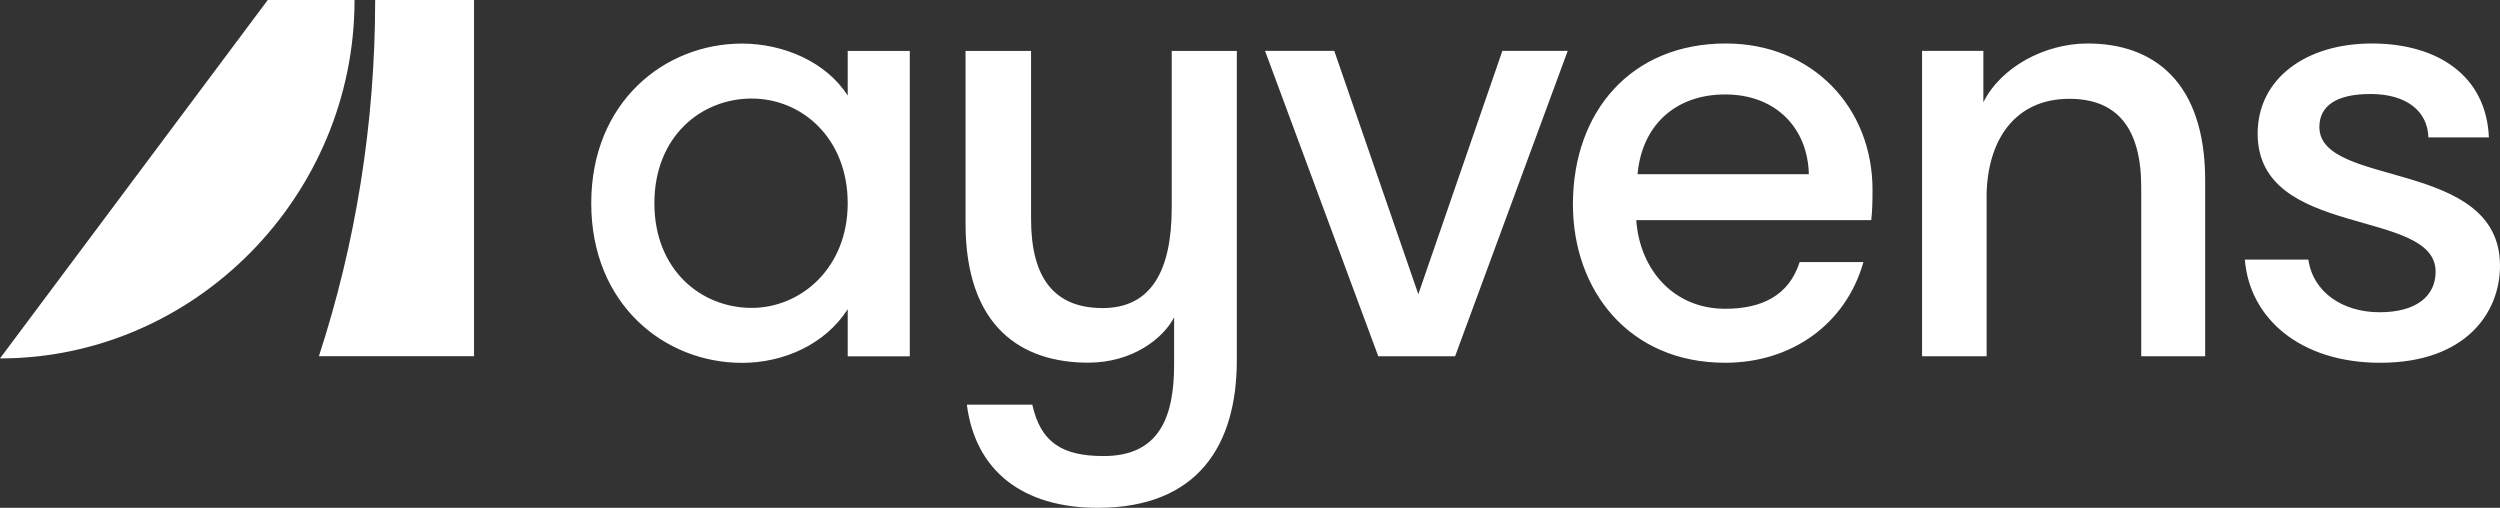 <svg width="384" height="78" viewBox="0 0 384 78" fill="none" xmlns="http://www.w3.org/2000/svg">
<rect x="0" y="0" width="384" height="78" fill="#333333" stroke="none"/>
<path d="M130.208 14.685C126.93 9.521 120.346 6.694 113.966 6.694C102.113 6.694 90.815 15.641 90.815 31.214C90.815 46.786 102.099 55.734 113.966 55.734C120.346 55.734 126.727 52.92 130.208 47.497V54.737H139.745V7.827H130.208V14.685ZM115.456 47.292C107.68 47.292 100.514 41.459 100.514 31.214C100.514 20.968 107.694 15.136 115.456 15.136C123.218 15.136 130.208 21.269 130.208 31.214C130.208 41.158 123.028 47.292 115.456 47.292ZM179.978 31.856C179.978 41.541 176.848 47.319 169.371 47.319C161.893 47.319 158.371 42.661 158.371 33.632V7.827H148.306V34.287C148.306 50.406 157.084 55.706 167.149 55.706C173.99 55.706 178.691 51.95 180.343 48.74V55.993C180.343 63.985 178.122 70.05 169.52 70.05C163.126 70.05 159.848 67.946 158.561 62.154H148.509C149.81 72.317 157.084 78 168.612 78C184.055 78 189.975 68.315 189.975 55.338V7.827H179.978V31.869V31.856ZM223.502 54.723L240.801 7.814H230.763L217.853 45.188L204.944 7.814H194.31L211.703 54.723H223.489H223.502ZM305.133 30.449C305.133 21.501 309.508 15.177 317.853 15.177C325.209 15.177 328.893 19.698 328.893 28.755V54.723H338.714V27.717C338.714 12.608 330.83 6.68 320.671 6.68C314.019 6.68 307.314 10.341 304.645 15.709V7.814H295.23V54.723H305.146V30.449H305.133ZM264.995 55.72C275.128 55.72 283.499 49.846 286.222 40.257H276.428C274.775 45.42 270.589 47.428 264.981 47.428C257.043 47.428 251.868 41.404 251.326 33.809H287.428C287.59 32.17 287.617 30.995 287.617 29.124C287.617 16.529 278.406 6.68 265.076 6.68C250.568 6.68 241.6 17.116 241.6 31.391C241.6 44.532 250.148 55.72 264.981 55.72H264.995ZM264.995 14.507C272.865 14.507 277.688 19.78 277.837 26.76H251.53C252.166 19.411 257.192 14.507 264.995 14.507ZM384 40.817C384 24.302 356.257 28.919 356.257 19.507C356.257 16.242 358.885 14.439 364.114 14.439C369.641 14.439 372.892 17.075 373 21.105H382.293C381.9 11.666 374.463 6.68 364.303 6.68C354.144 6.68 346.774 12.117 346.774 20.518C346.774 36.773 374.111 31.856 374.111 41.732C374.111 45.42 371.226 47.961 365.509 47.961C359.793 47.961 355.268 44.847 354.564 39.874H344.81C345.515 48.822 353.236 55.72 365.604 55.72C378.73 55.72 384 48.043 384 40.817ZM48.997 54.709H72.812V0H57.626C57.626 19.056 54.592 37.525 48.984 54.709H48.997ZM41.127 0L0 55.051C29.883 55.051 54.457 30.148 54.457 0H41.113H41.127Z" fill="white"/>
</svg>
